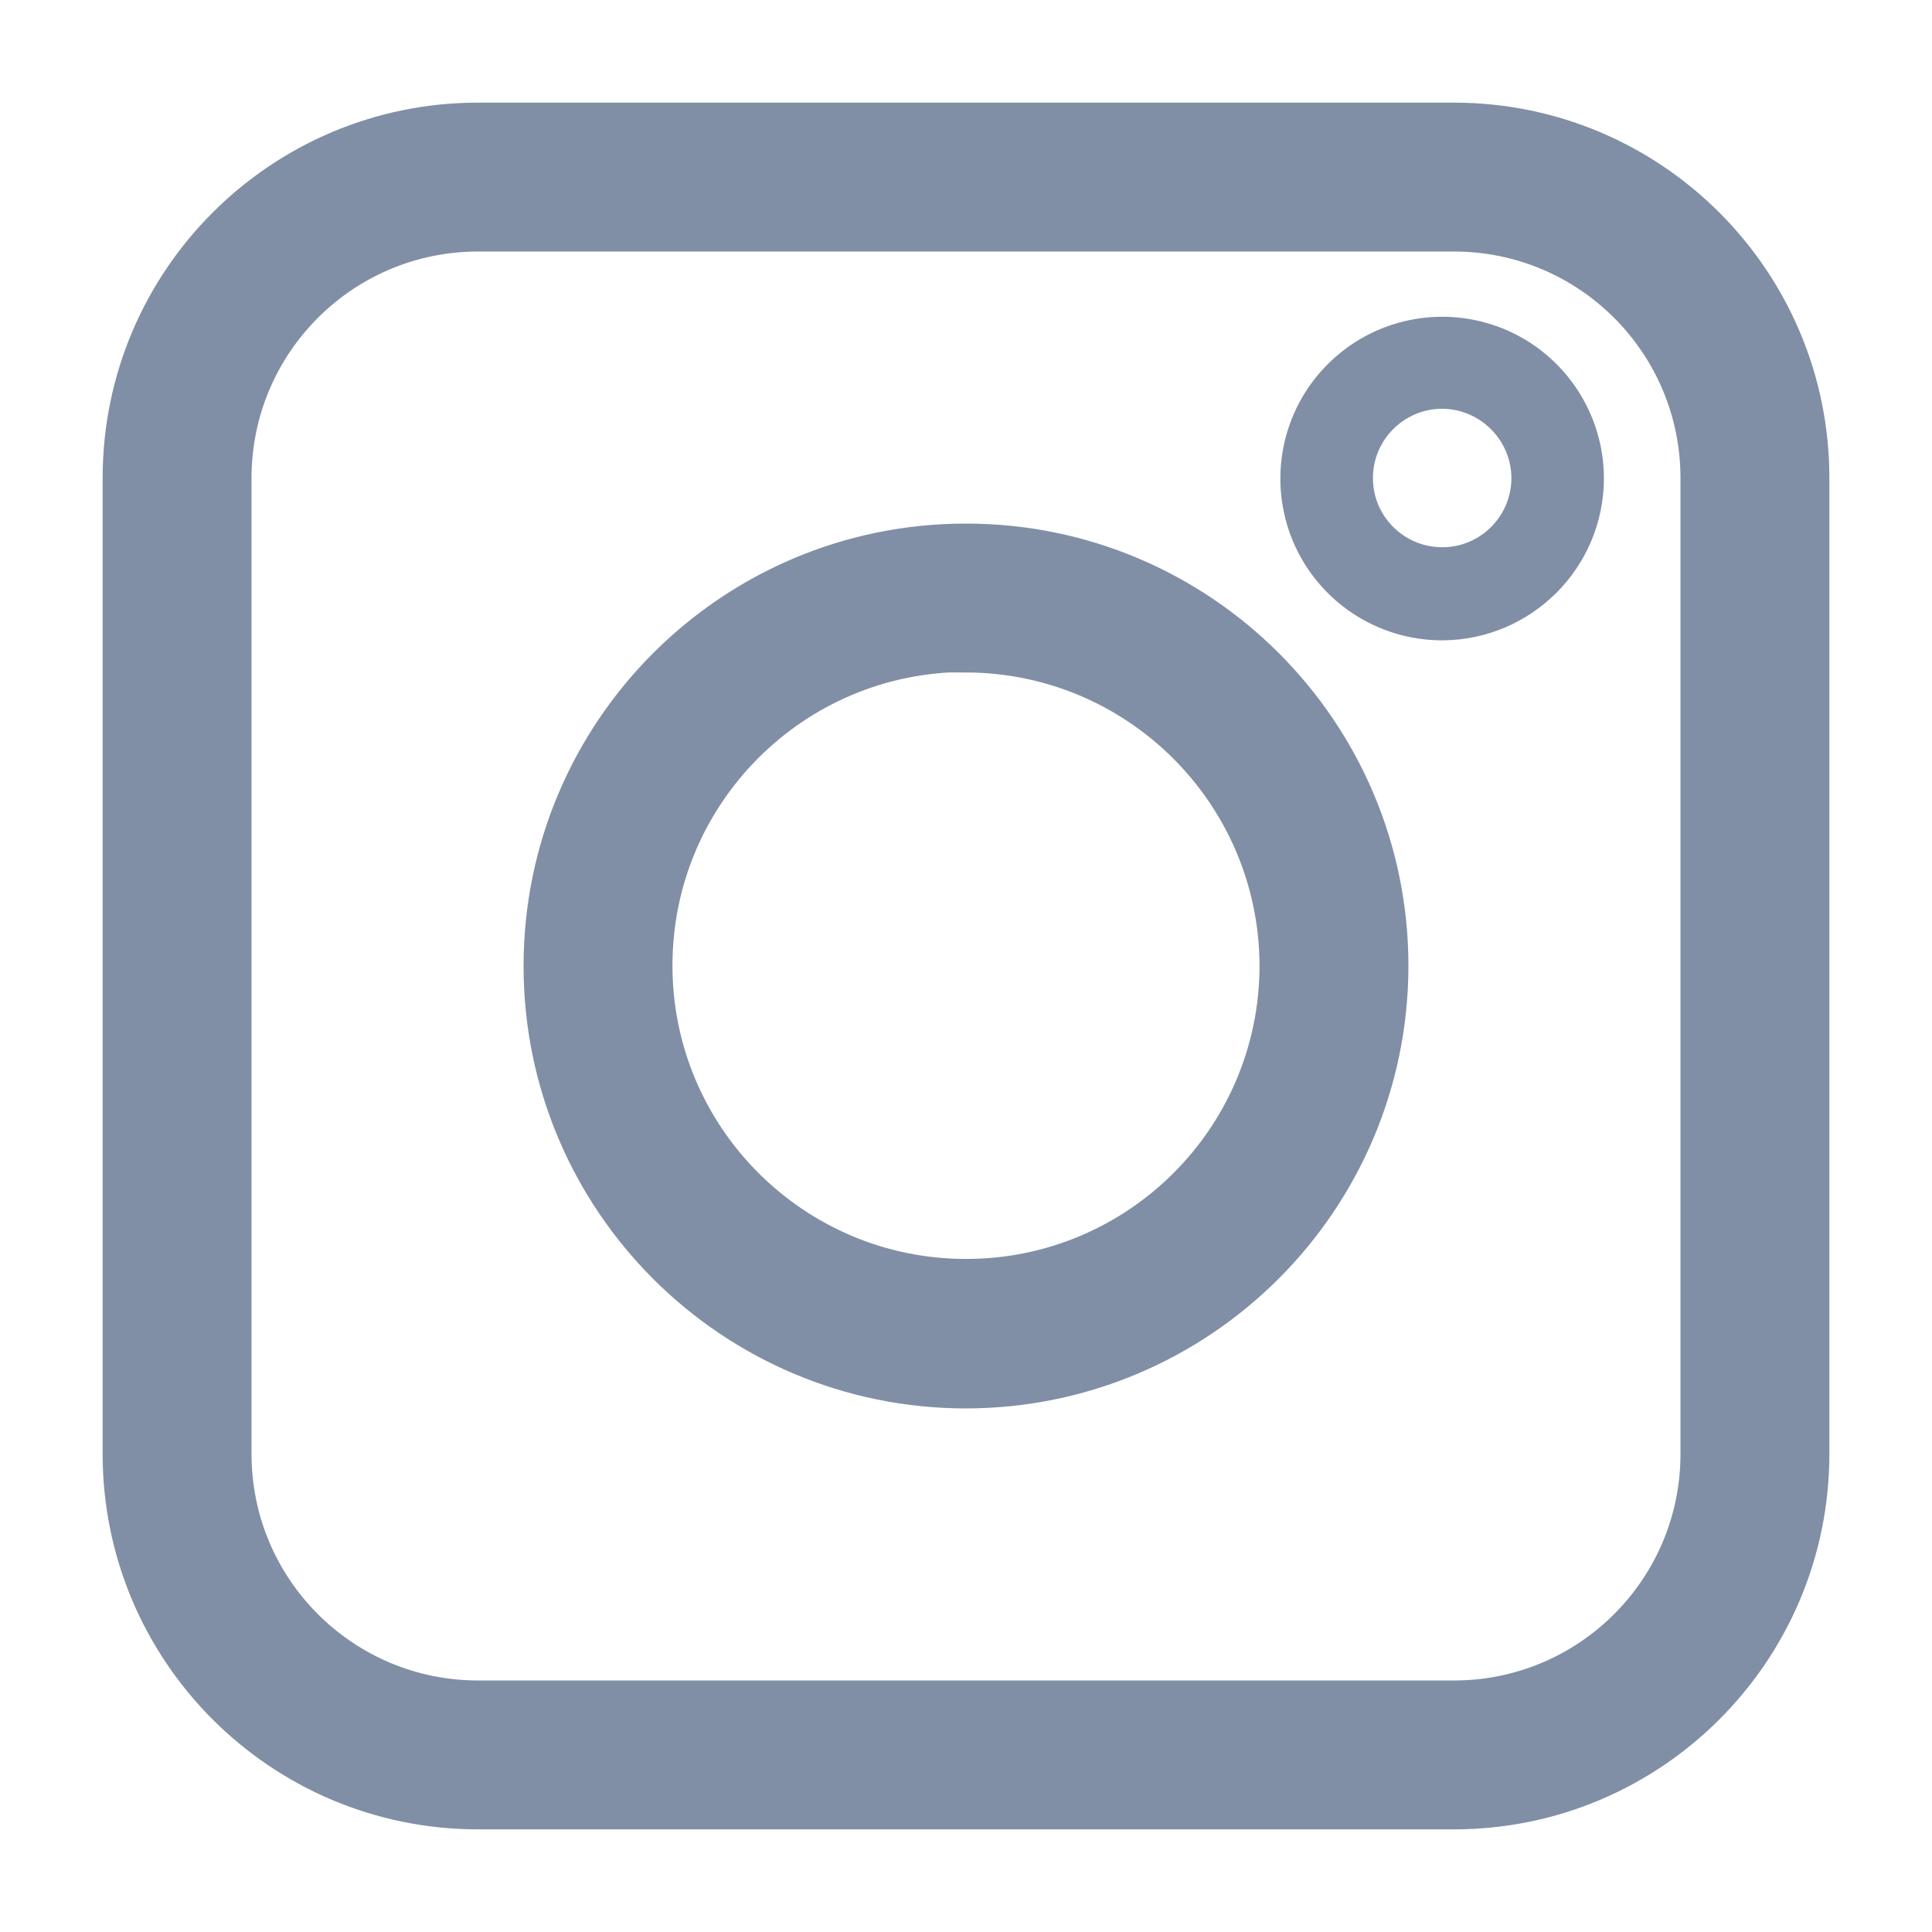 <?xml version="1.0" encoding="UTF-8"?>
<svg width="16px" height="16px" viewBox="0 0 16 16" version="1.1" xmlns="http://www.w3.org/2000/svg" xmlns:xlink="http://www.w3.org/1999/xlink">
    <title>18C9121C-E7F4-48C2-83EB-08F83AA89447</title>
    <g id="Page-1" stroke="none" stroke-width="1" fill="none" fill-rule="evenodd">
        <g id="NI_landing-page_v1a" transform="translate(-1373, -4654)" fill="#808FA5" fill-rule="nonzero" stroke="#808FA5" stroke-width="0.3">
            <g id="Join-Now-section" transform="translate(0, 4031)">
                <g id="Footer-Copy-2" transform="translate(0, 505)">
                    <g id="tabs" transform="translate(1235, 109)">
                        <g id="ic_instagram" transform="translate(129, 0)">
                            <path d="M21.041,10 C22.675,10 24,11.325 24,12.959 L24,21.041 C24,22.675 22.675,24 21.041,24 L12.959,24 C11.325,24 10,22.675 10,21.041 L10,12.959 C10,11.325 11.325,10 12.959,10 L21.041,10 Z M21.041,10.933 L12.959,10.933 C11.84,10.933 10.933,11.84 10.933,12.959 L10.933,21.041 C10.933,22.16 11.84,23.067 12.959,23.067 L21.041,23.067 C22.16,23.067 23.067,22.16 23.067,21.041 L23.067,12.959 C23.067,11.84 22.16,10.933 21.041,10.933 Z M17,13.486 C18.941,13.486 20.514,15.059 20.514,17 C20.511,18.94 18.94,20.511 17,20.514 C15.059,20.514 13.486,18.941 13.486,17 C13.486,15.059 15.059,13.486 17,13.486 Z M17,14.415 C15.575,14.415 14.42,15.569 14.419,16.994 C14.418,18.418 15.572,19.574 16.997,19.576 C18.422,19.578 19.578,18.425 19.581,17 C19.578,15.576 18.424,14.422 17,14.419 L17,14.415 Z M21.398,11.863 C21.843,12.047 22.133,12.482 22.133,12.963 C22.131,13.618 21.602,14.148 20.948,14.153 C20.466,14.155 20.031,13.866 19.845,13.422 C19.66,12.977 19.76,12.465 20.1,12.124 C20.44,11.782 20.952,11.68 21.398,11.863 Z M20.948,12.235 C20.549,12.233 20.223,12.555 20.22,12.954 C20.217,13.353 20.539,13.679 20.939,13.682 C21.338,13.685 21.664,13.363 21.667,12.963 C21.667,12.565 21.346,12.24 20.948,12.235 Z" id="in"></path>
                        </g>
                    </g>
                </g>
            </g>
        </g>
    </g>
</svg>
